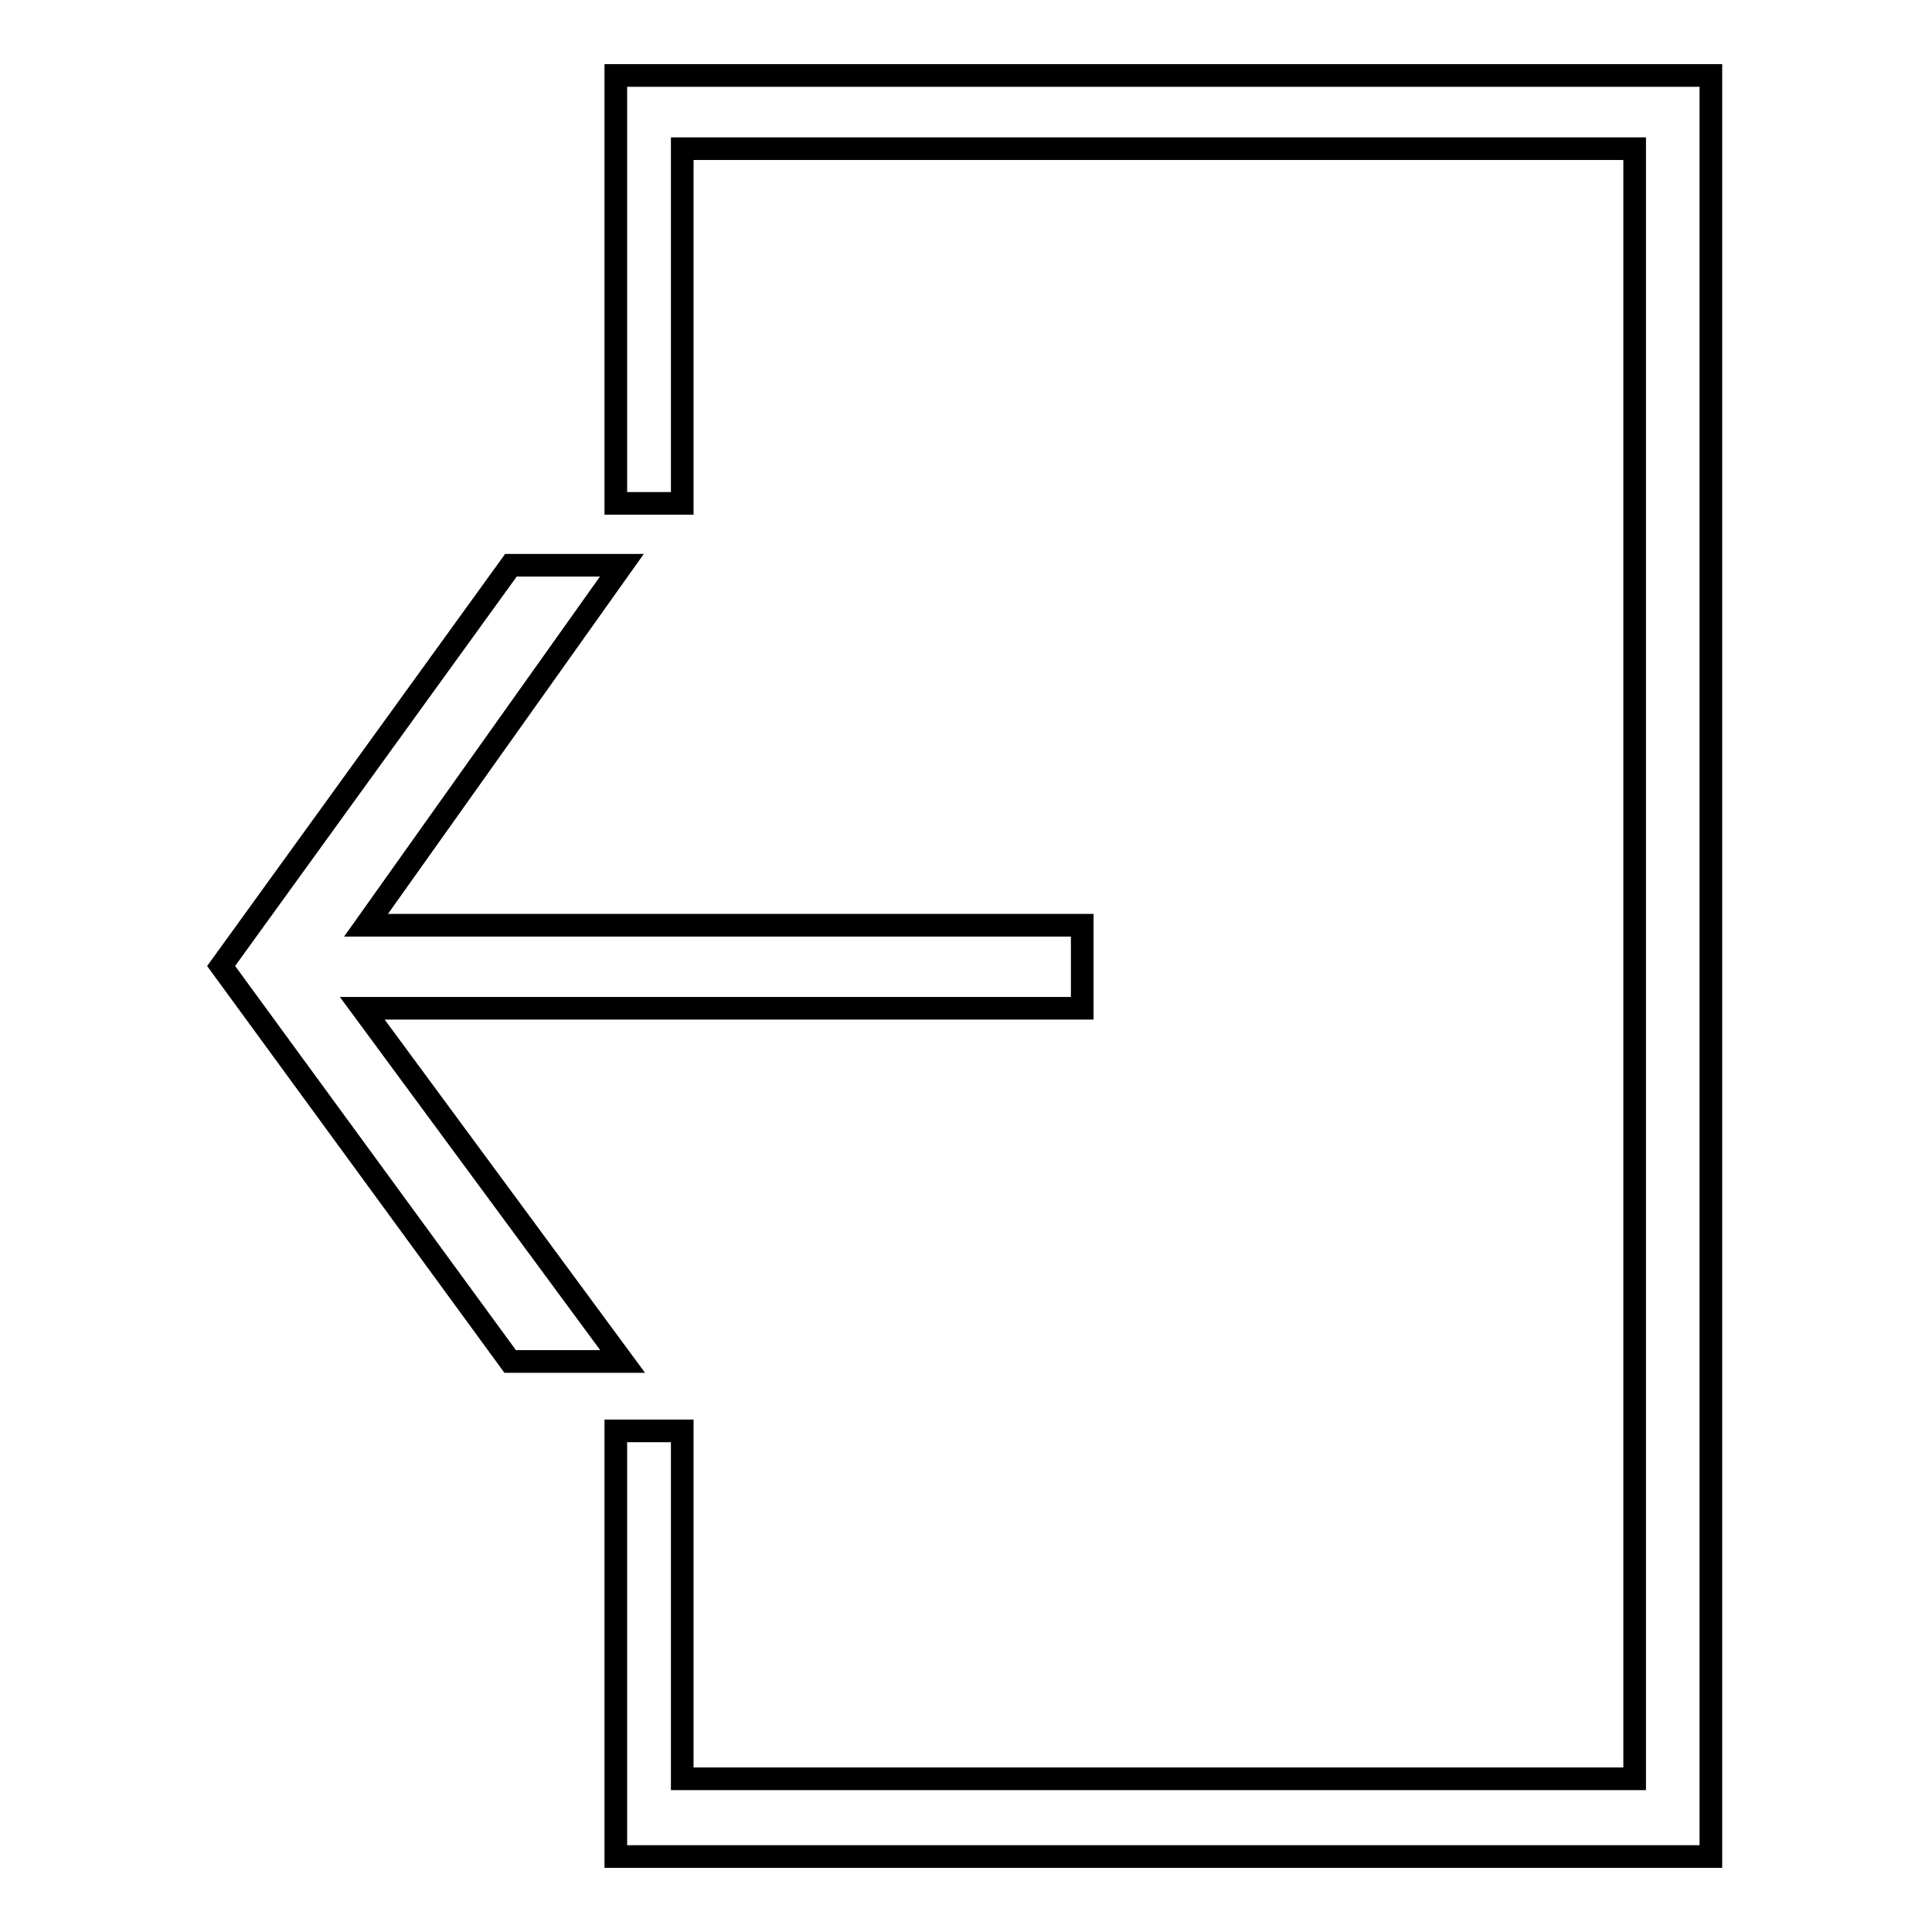 <?xml version="1.0" encoding="utf-8"?>
<!-- Svg Vector Icons : http://www.onlinewebfonts.com/icon -->
<!DOCTYPE svg PUBLIC "-//W3C//DTD SVG 1.1//EN" "http://www.w3.org/Graphics/SVG/1.1/DTD/svg11.dtd">
<svg version="1.1" xmlns="http://www.w3.org/2000/svg" xmlns:xlink="http://www.w3.org/1999/xlink" x="0px" y="0px" viewBox="0 0 256 256" enable-background="new 0 0 256 256" xml:space="preserve">
<g><g><path stroke-width="3" fill-opacity="0" stroke="#000000"  d="M81.6,66.6V10h145.1v236H81.6v-56.4h8.8v46.1h126.2v-216H90.4v47H81.6z"/><path stroke-width="3" fill-opacity="0" stroke="#000000"  d="M67.7,74.9L29.3,128l38.3,52.4h14.9L48,133.6h95.4v-11H48.5l33.9-47.7H67.7z"/></g></g>
</svg>